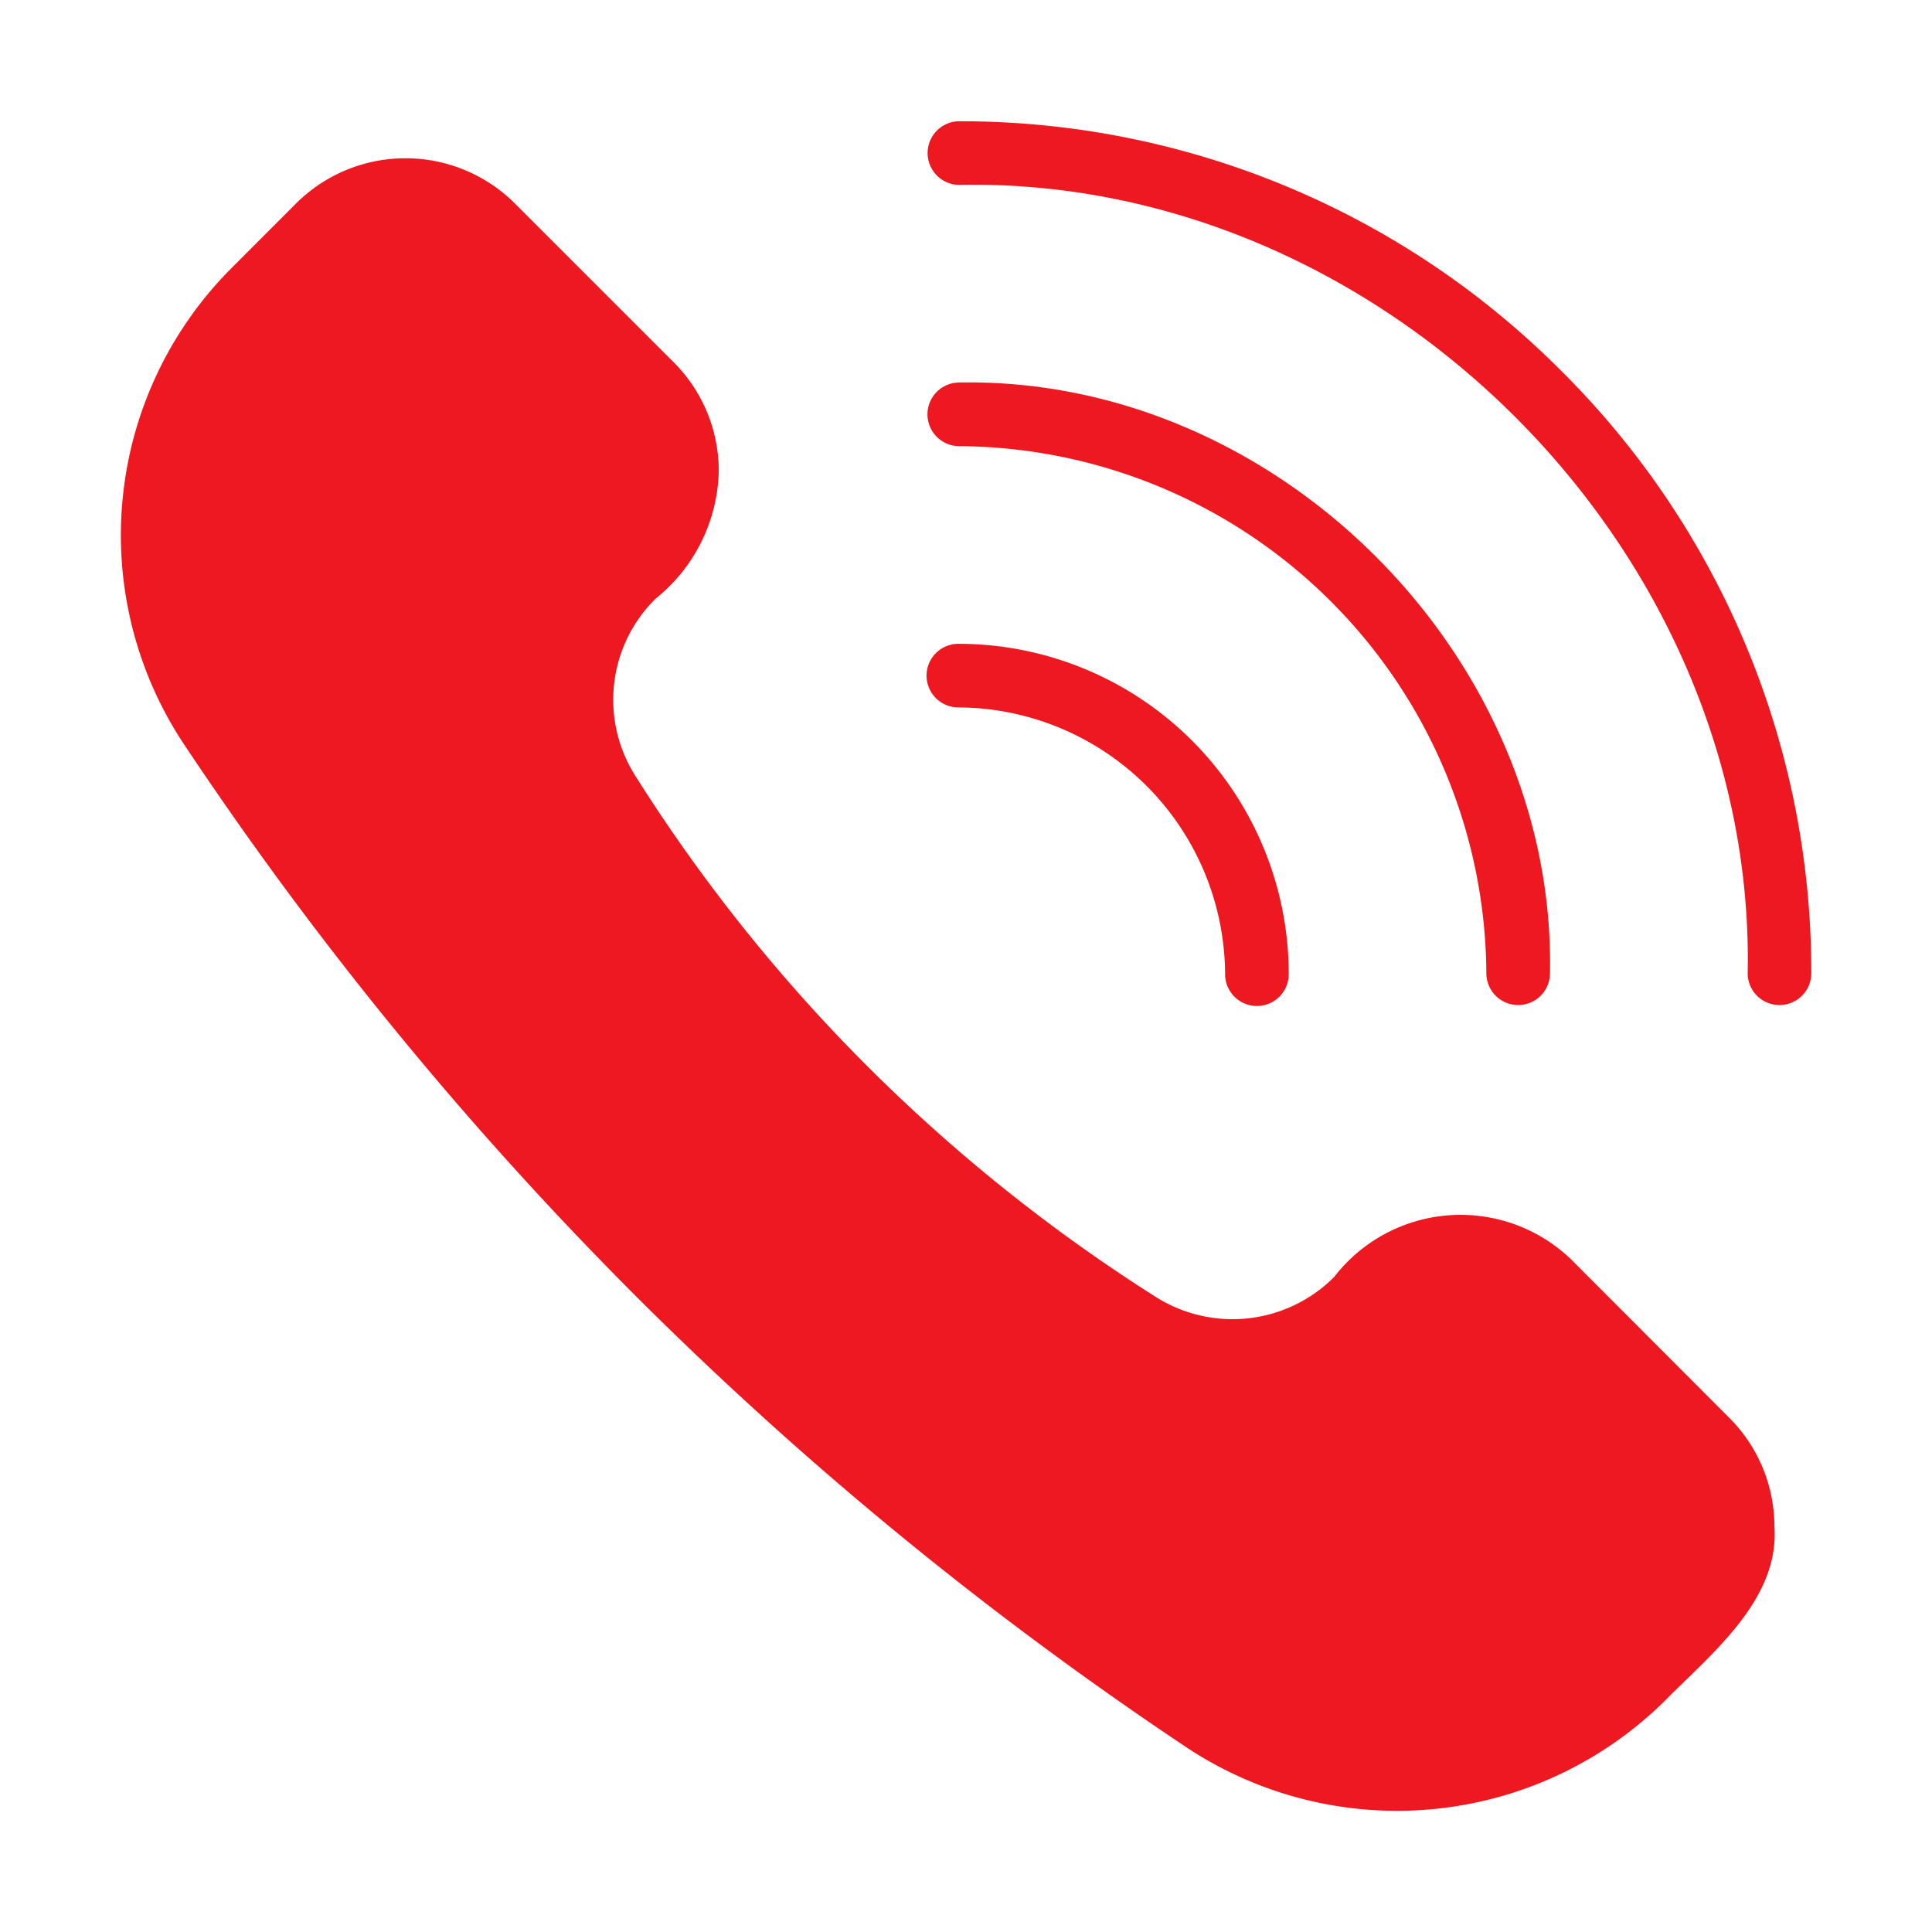 <svg xmlns="http://www.w3.org/2000/svg" version="1.1" xmlns:xlink="http://www.w3.org/1999/xlink" width="512" height="512" x="0" y="0" viewBox="0 0 64 64" style="enable-background:new 0 0 512 512" xml:space="preserve" class=""><g><path d="M52.036 41.71a5.287 5.287 0 0 0-7.839.59 4.753 4.753 0 0 1-5.91.663 55.714 55.714 0 0 1-9.188-7.28 55.212 55.212 0 0 1-8.05-9.978 4.698 4.698 0 0 1 .675-5.879 5.573 5.573 0 0 0 2.086-4.214 5.093 5.093 0 0 0-1.507-3.625L17.056 6.74a5.135 5.135 0 0 0-7.249 0L7.68 8.87a12.517 12.517 0 0 0-1.622 15.73 119.56 119.56 0 0 0 15.087 18.417 120.216 120.216 0 0 0 18.112 14.835 12.62 12.62 0 0 0 15.899-1.517c1.519-1.54 3.79-3.335 3.624-5.753a5.093 5.093 0 0 0-1.506-3.625zM51.724 12.292A28.064 28.064 0 0 0 31.75 4.017a1.054 1.054 0 0 0 0 2.107c14.052-.29 26.436 12.097 26.144 26.148a1.054 1.054 0 0 0 2.107 0 28.066 28.066 0 0 0-8.276-19.98z" fill="#ed1820" opacity="1" data-original="#000000" class=""></path><path d="M30.693 22.38a1.054 1.054 0 0 0 1.054 1.054 8.88 8.88 0 0 1 8.836 8.837 1.054 1.054 0 0 0 2.108 0 10.945 10.945 0 0 0-10.944-10.944 1.054 1.054 0 0 0-1.054 1.053zM49.238 32.272a1.054 1.054 0 0 0 2.107 0c.218-10.536-9.064-19.818-19.6-19.6a1.054 1.054 0 0 0 0 2.107 17.575 17.575 0 0 1 17.493 17.493z" fill="#ed1820" opacity="1" data-original="#000000" class=""></path></g></svg>
